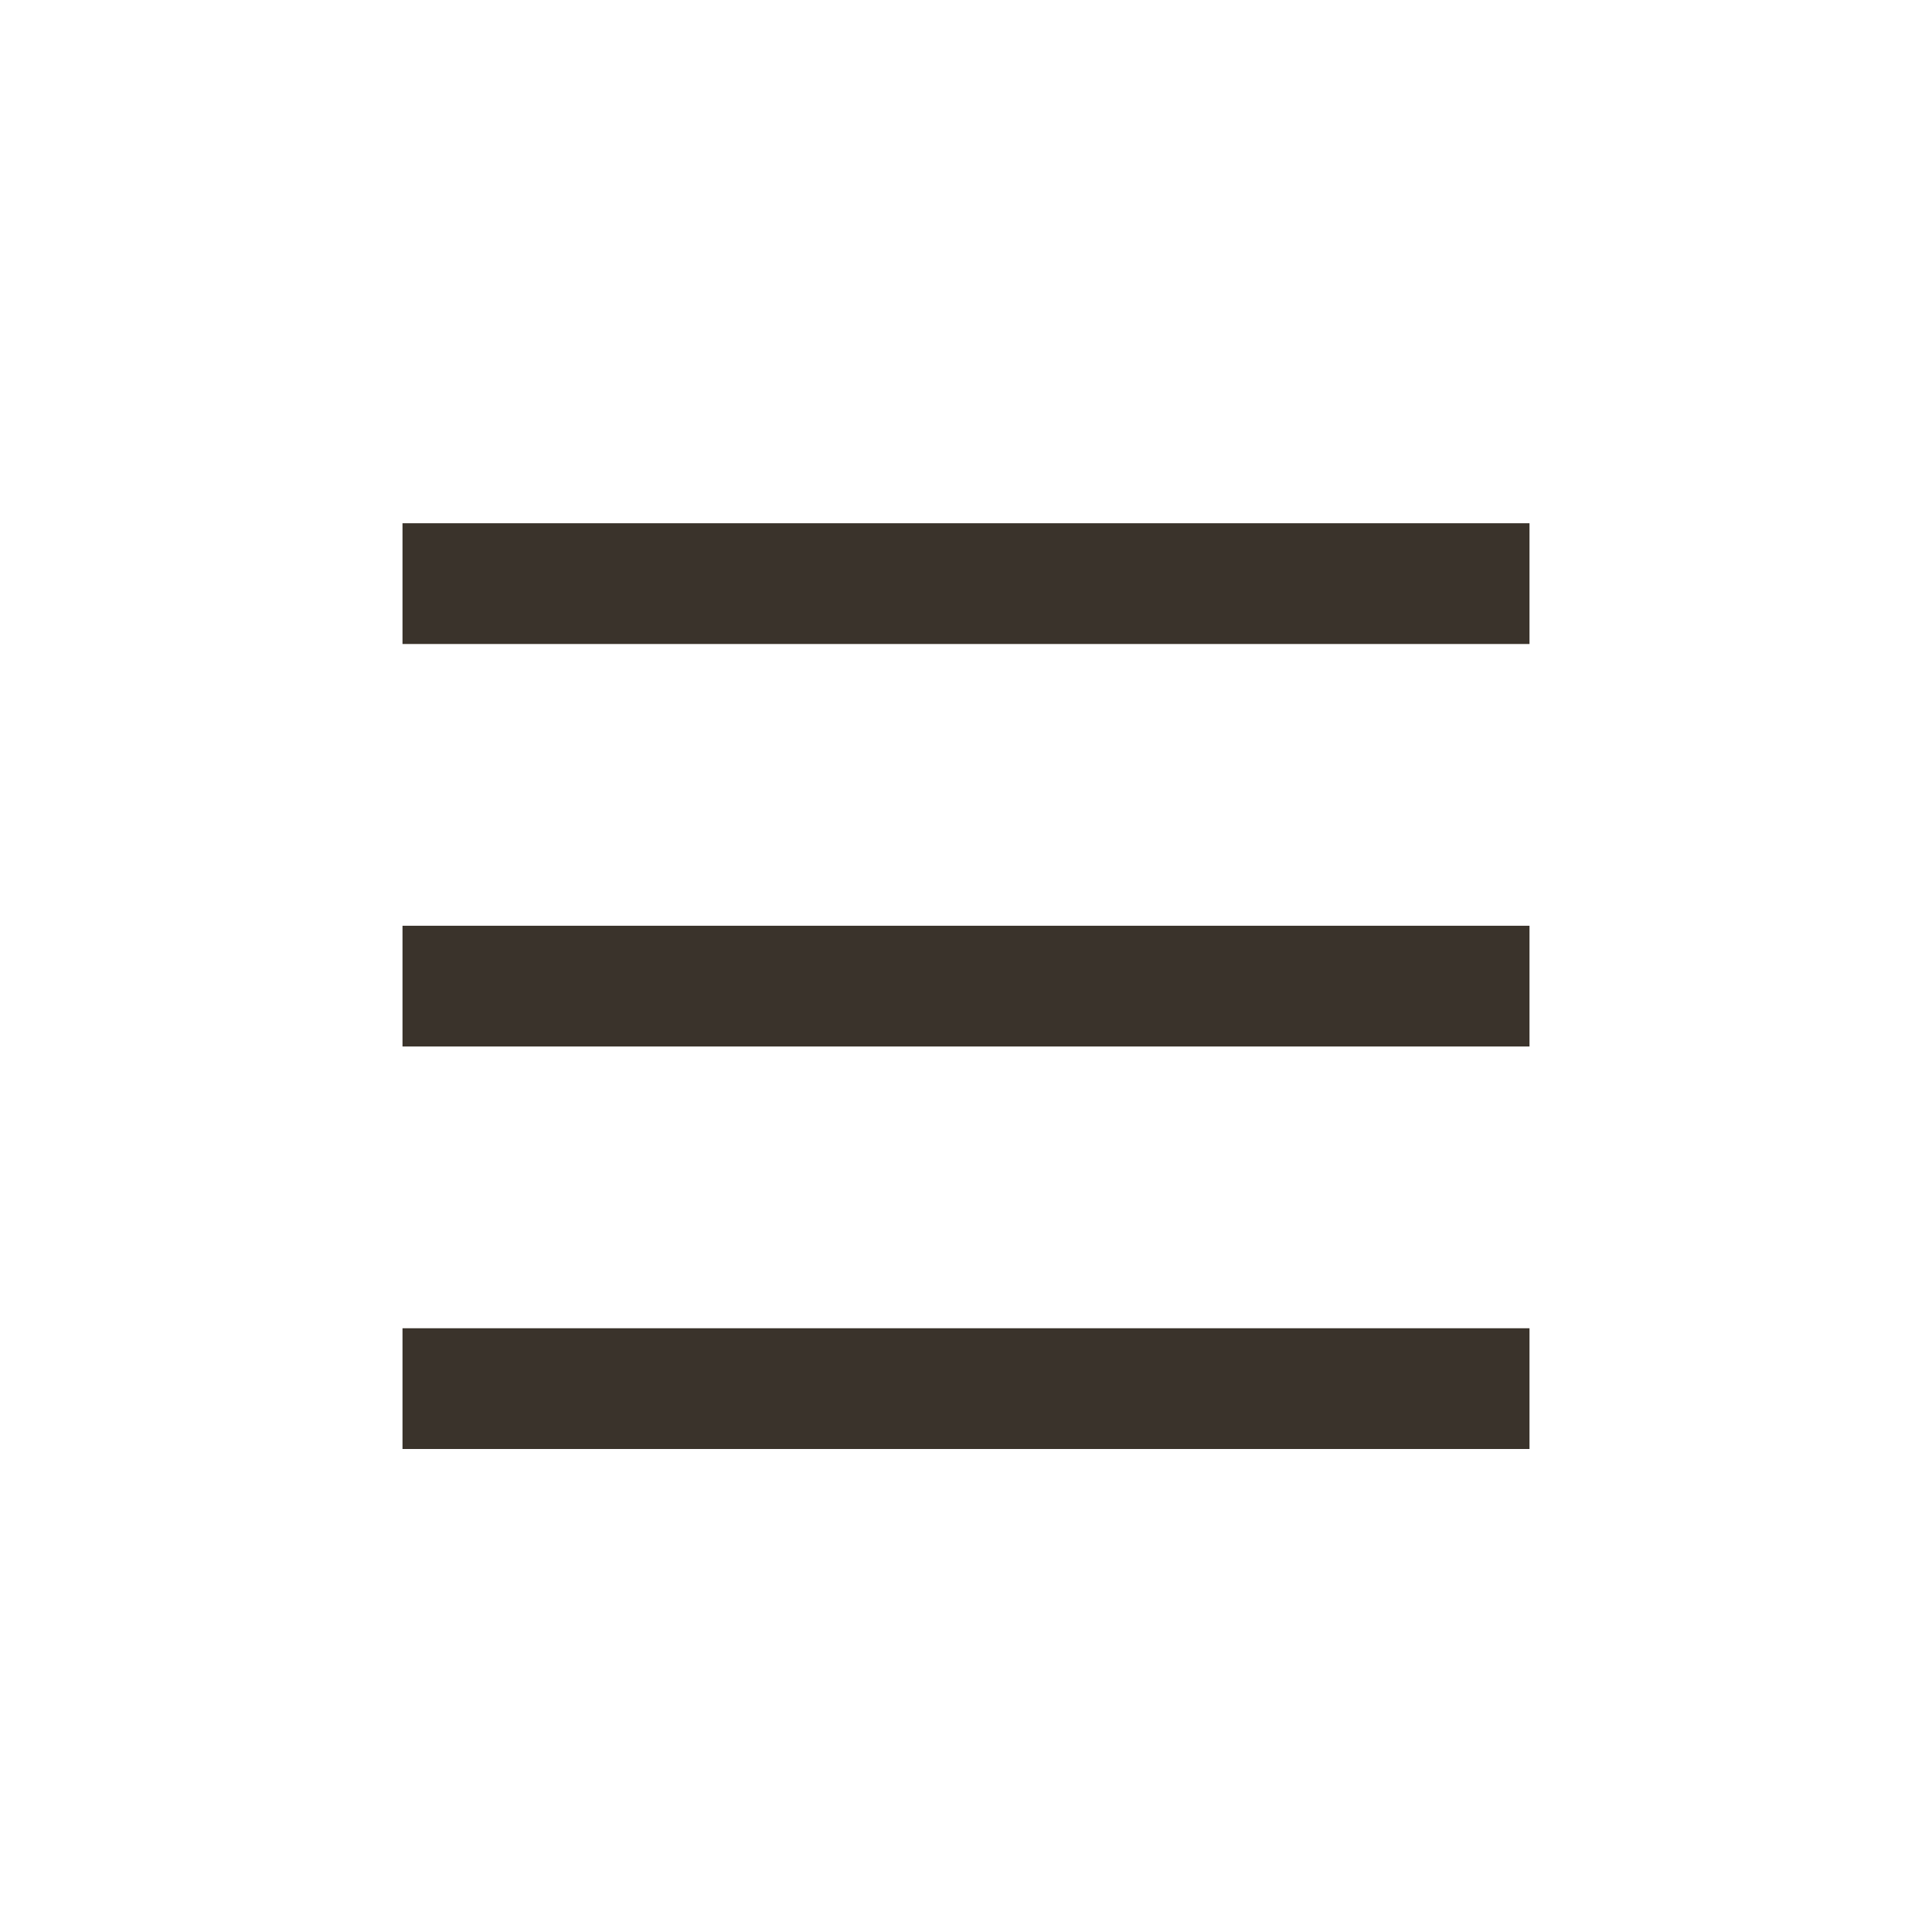 <svg width="36" height="36" viewBox="0 0 36 36" fill="none" xmlns="http://www.w3.org/2000/svg">
<path d="M7.5 9.75H28.5V12H7.5V9.75Z" fill="#3A332B"/>
<path d="M7.5 24.75H28.5V27H7.5V24.75Z" fill="#3A332B"/>
<path d="M7.5 17.25H28.5V19.5H7.5V17.25Z" fill="#3A332B"/>
</svg>
